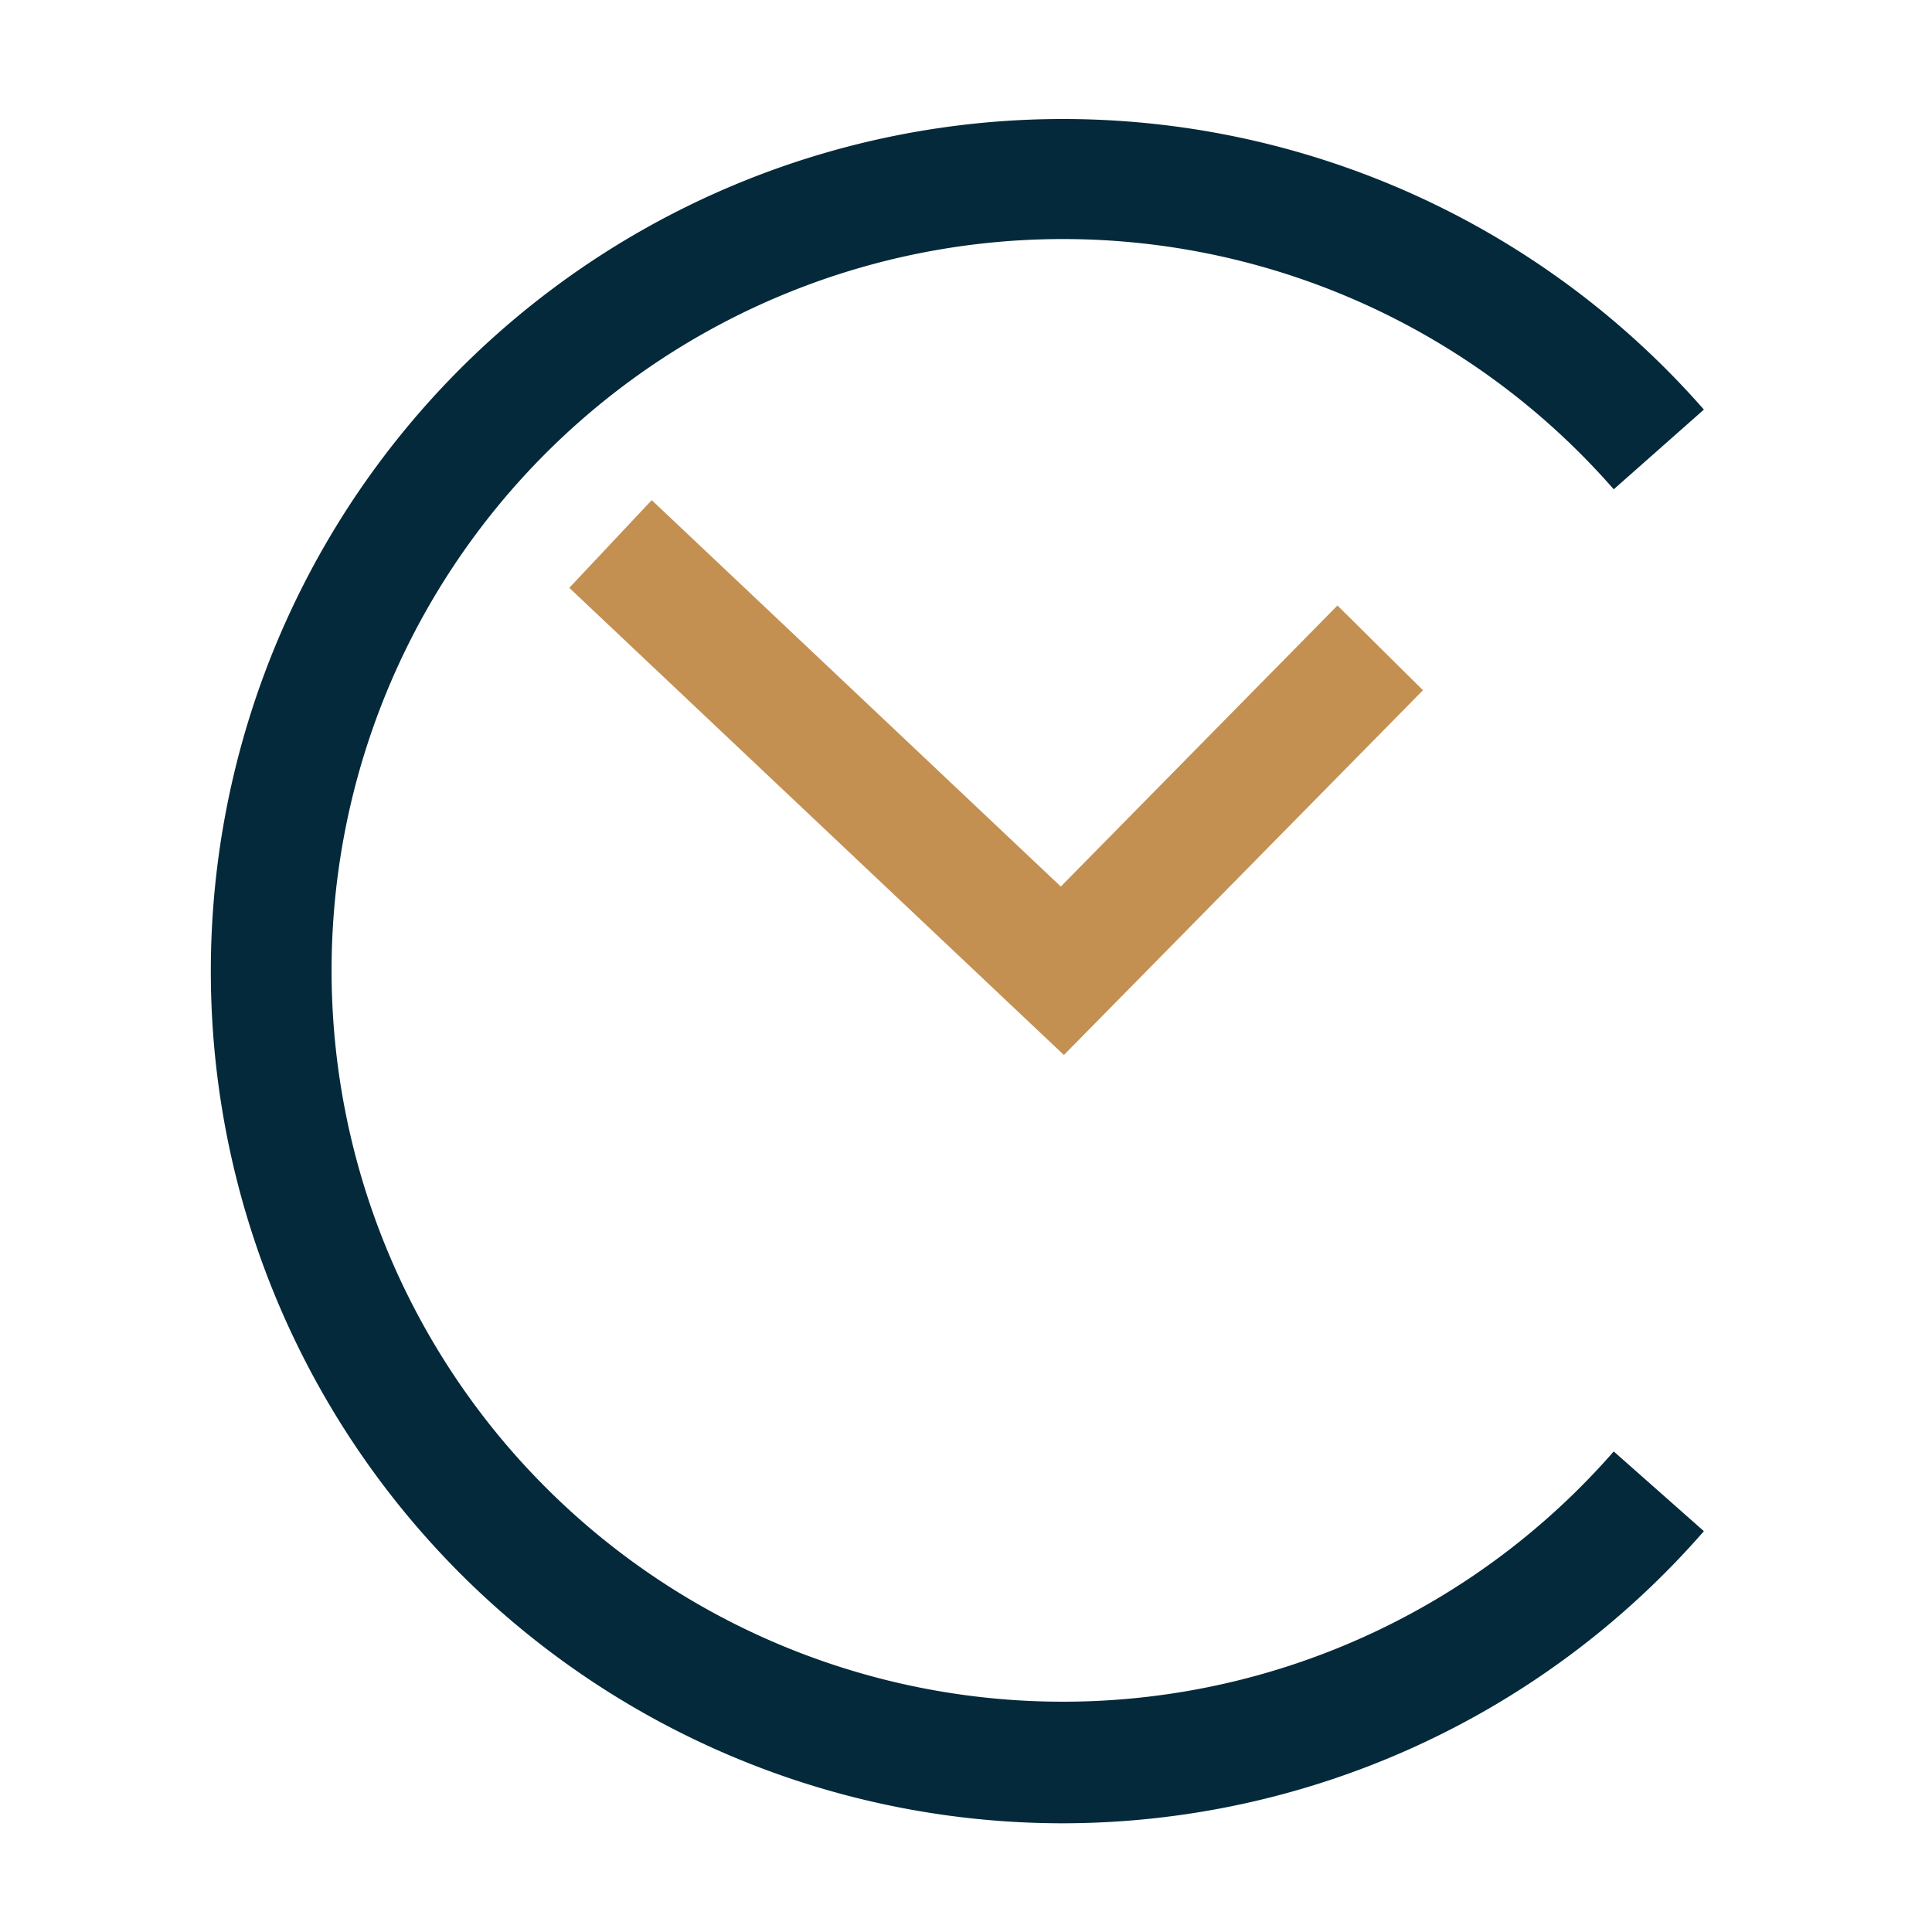 <svg id="logosandtypes_com" data-name="logosandtypes com" xmlns="http://www.w3.org/2000/svg" viewBox="0 0 150 150"><defs><style>.cls-1{fill:none;}.cls-2{fill:#c39052;}.cls-3{fill:#04293a;}</style></defs><path id="Layer_3" data-name="Layer 3" class="cls-1" d="M0,0H150V150H0Z"/><polygon class="cls-2" points="82.6 81.91 44.2 45.64 50.6 38.83 82.36 68.83 103.84 47.01 110.48 53.59 82.6 81.91"/><path class="cls-3" d="M82.48,141.56A66.16,66.16,0,1,1,132.29,31.8l-7,6.19a56.78,56.78,0,1,0,0,74.7l7,6.19A66.1,66.1,0,0,1,82.48,141.56Z"/></svg>